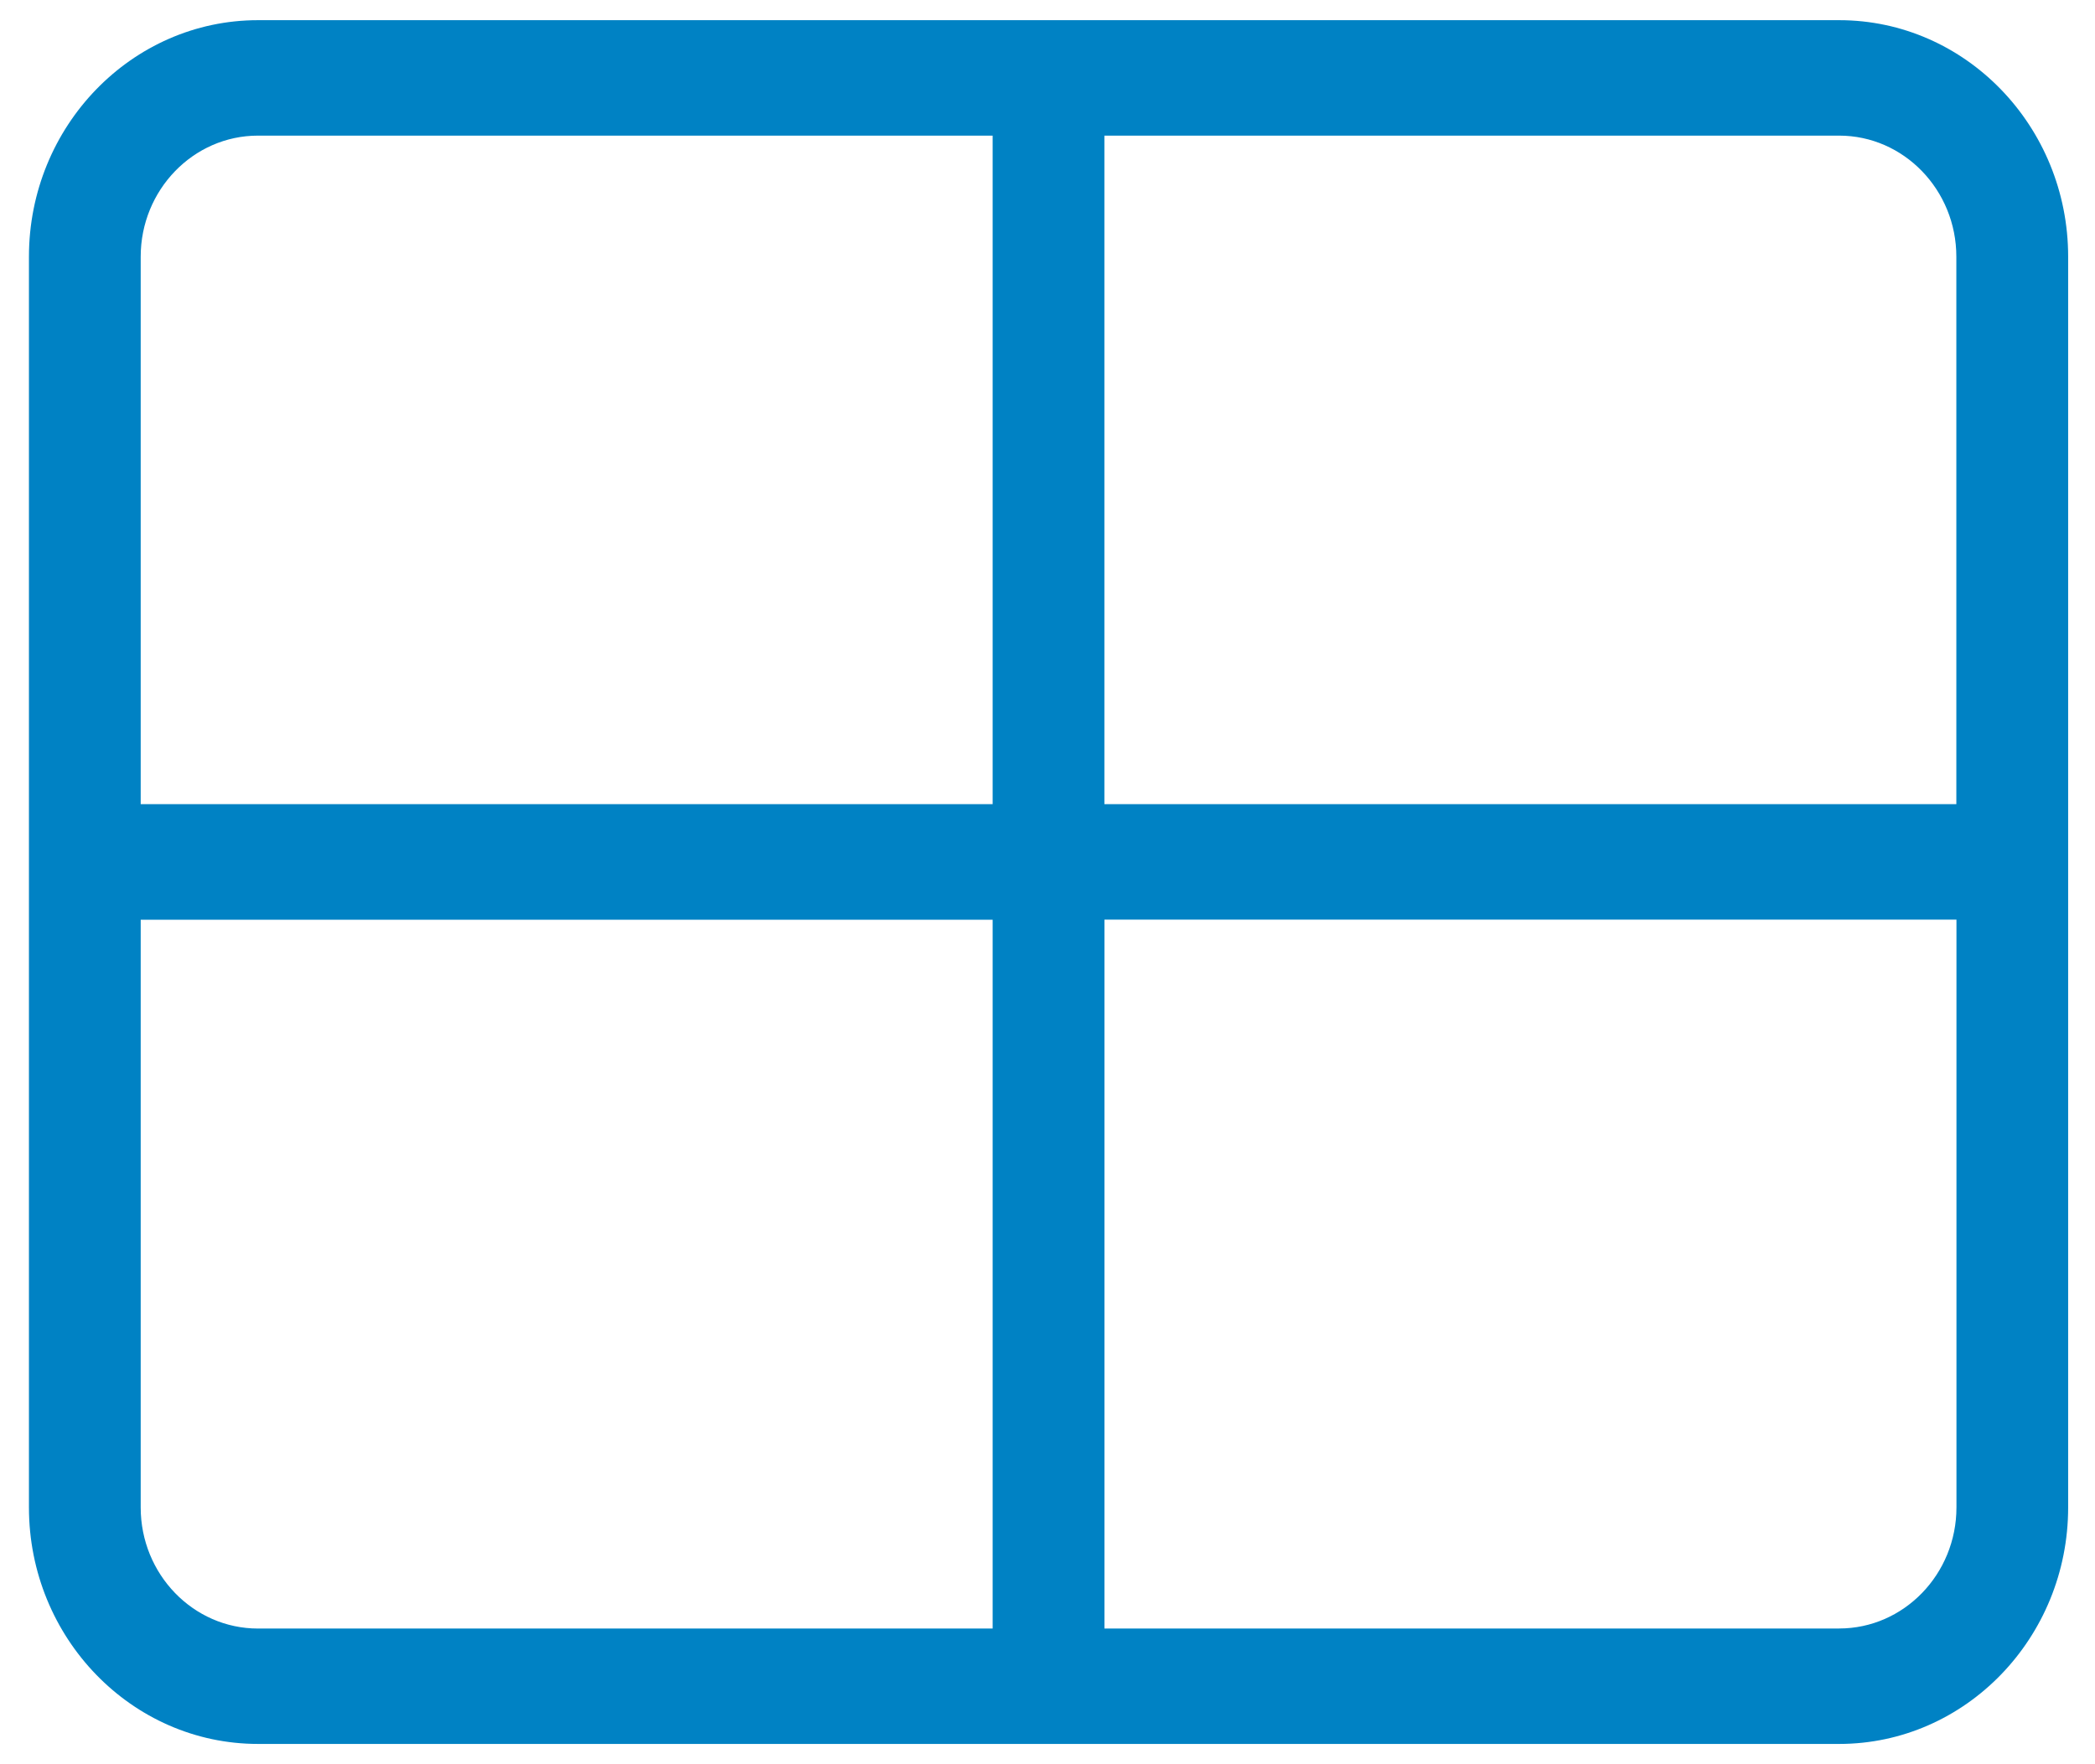 <svg width="38" height="32" viewBox="0 0 38 32" fill="none" xmlns="http://www.w3.org/2000/svg">
<g clip-path="url(#clip0_592_6106)">
<path d="M33.36 0.366H4.679C2.389 0.366 0.525 2.29 0.525 4.656V27.342C0.525 29.708 2.389 31.632 4.679 31.632H33.36C35.65 31.632 37.513 29.707 37.513 27.342V4.656C37.513 2.29 35.65 0.366 33.36 0.366ZM33.36 29.539H20.033V16.68H35.487V27.342C35.487 28.552 34.533 29.538 33.36 29.538V29.539ZM35.485 4.656V14.586H20.032V2.46H33.359C34.532 2.46 35.485 3.446 35.485 4.656ZM18.005 16.68V29.539H4.679C3.506 29.539 2.552 28.554 2.552 27.343V16.682H18.005V16.68ZM4.679 2.46H18.005V14.586H2.552V4.656C2.552 3.446 3.506 2.46 4.679 2.46Z" fill="#0082C4"/>
</g>
<defs>
<clipPath id="clip0_592_6106">
<rect width="38" height="32" fill="white"/>
</clipPath>
</defs>
</svg>
